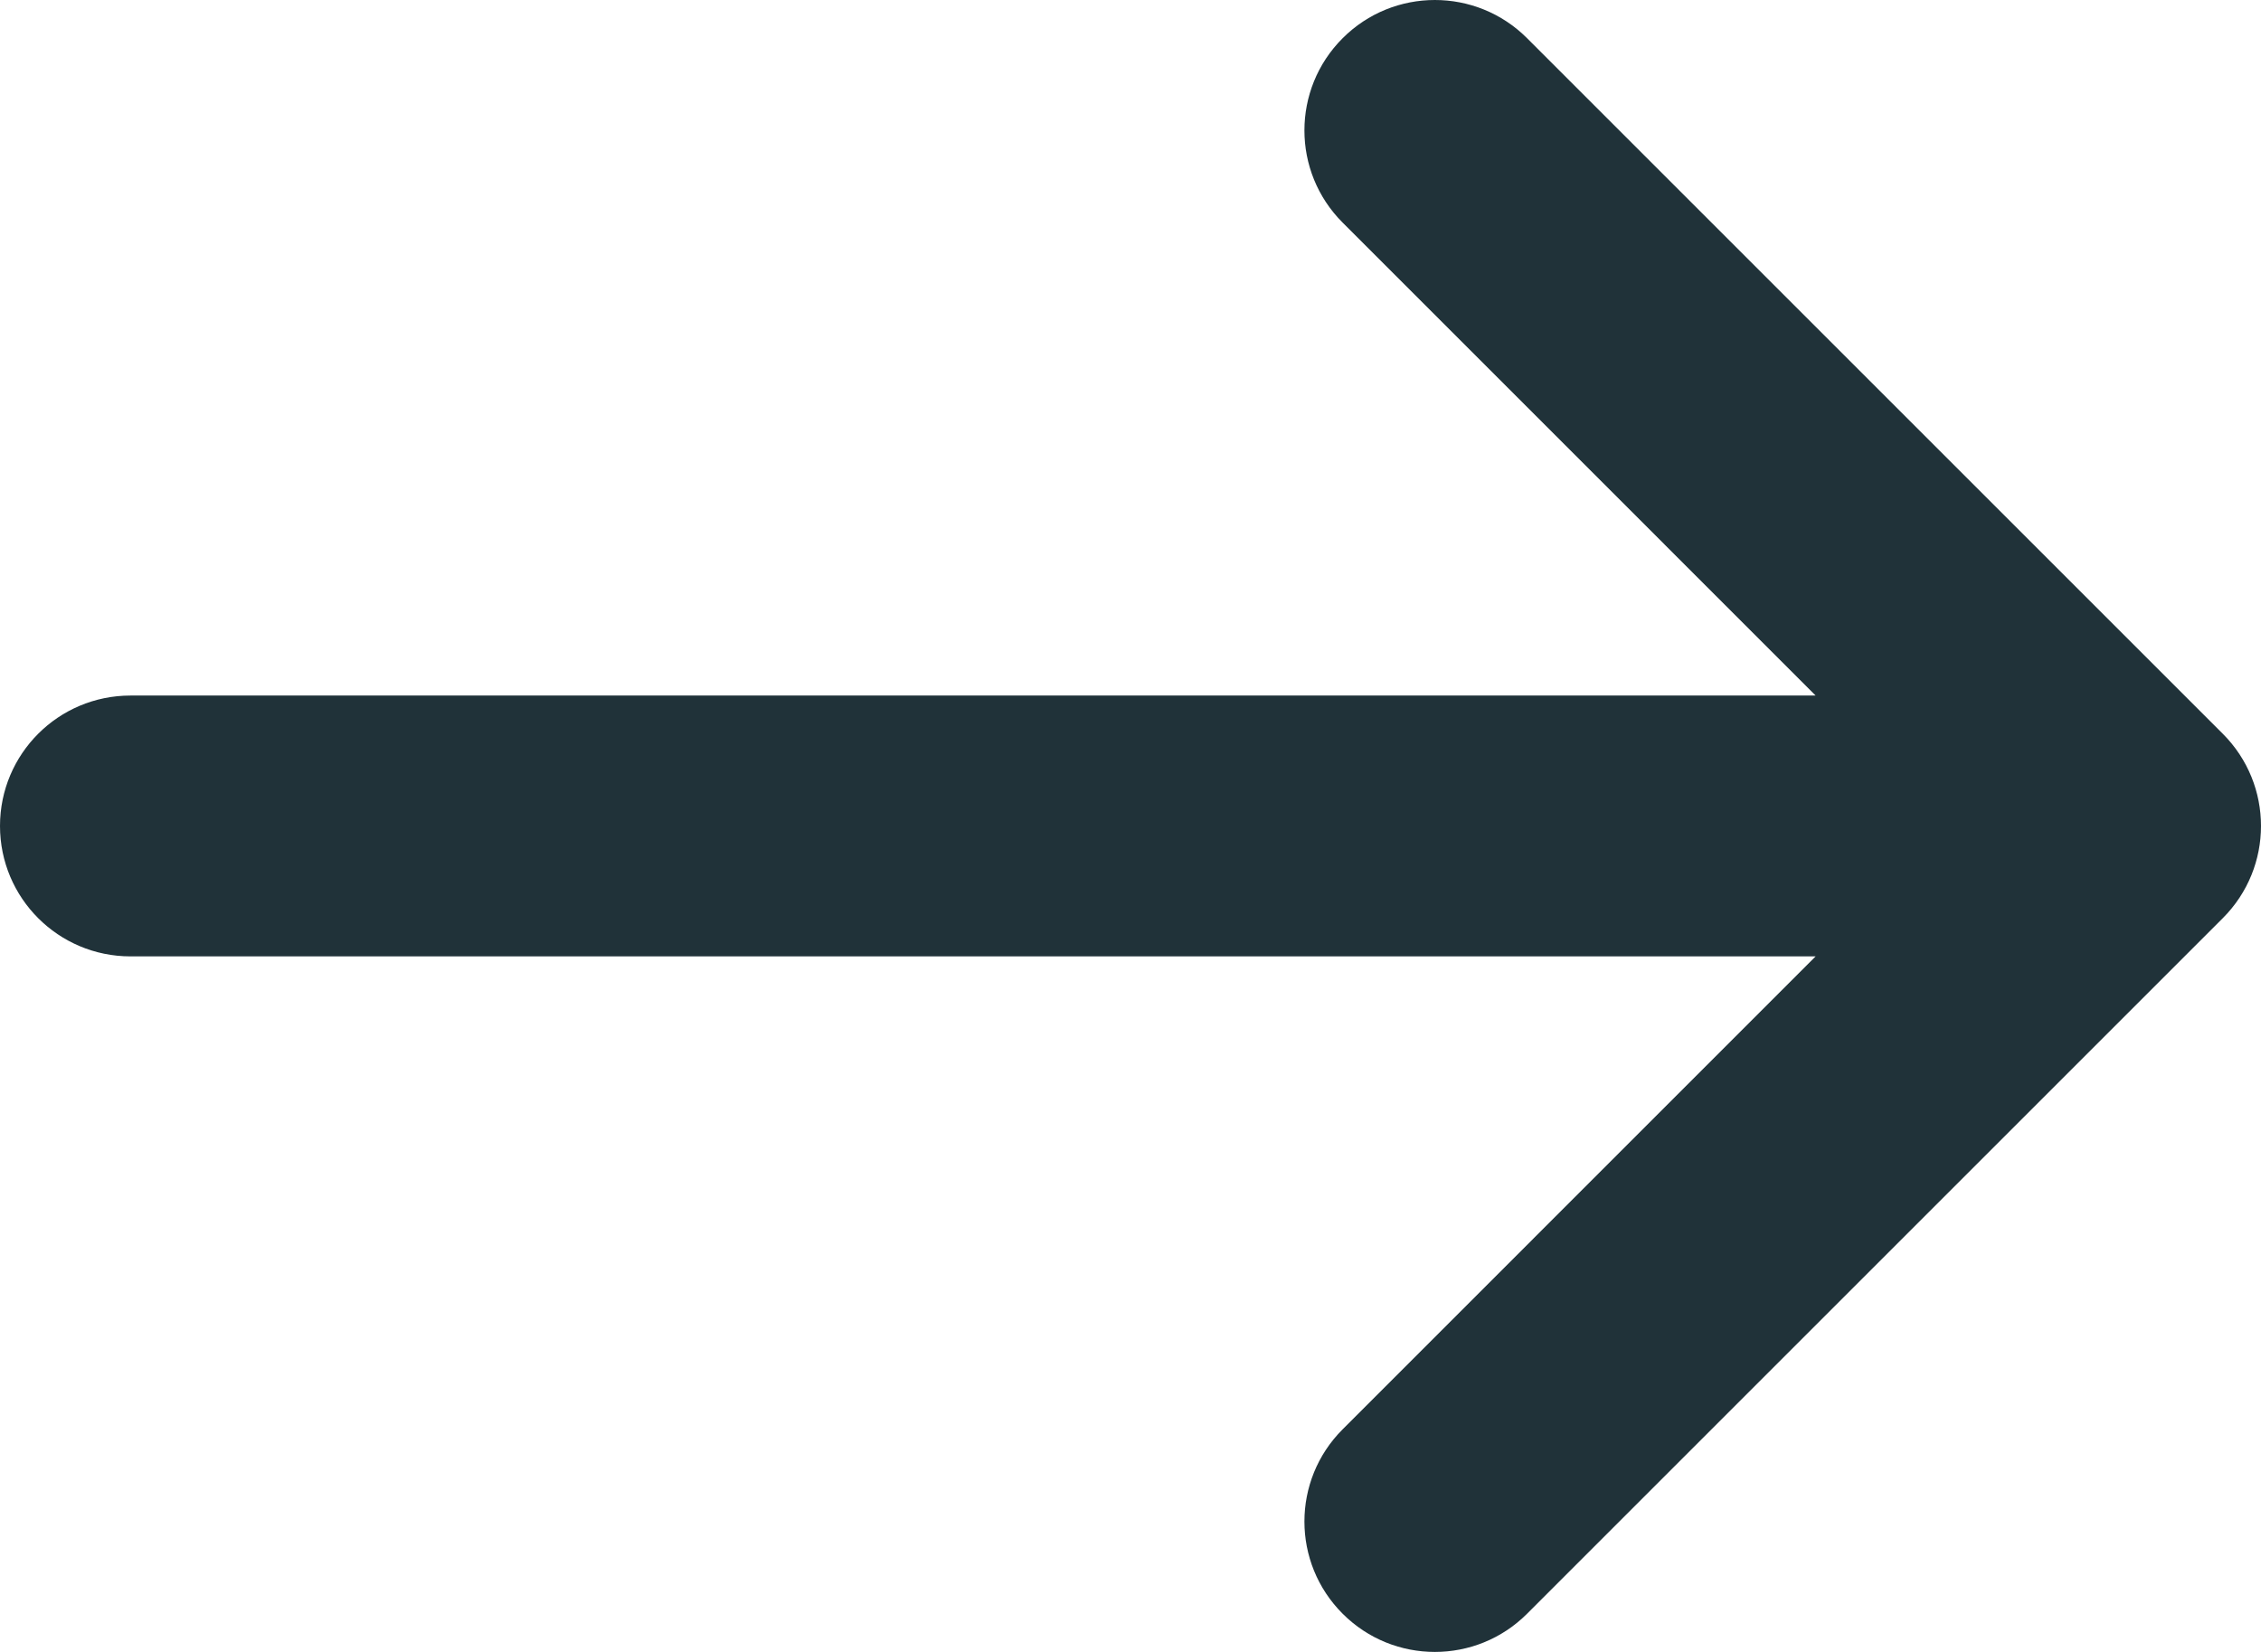 <?xml version="1.0" encoding="UTF-8"?> <svg xmlns="http://www.w3.org/2000/svg" width="52" height="38" viewBox="0 0 52 38" fill="none"> <path d="M30.879 5.121C29.707 3.95 29.707 2.05 30.879 0.879C32.05 -0.293 33.95 -0.293 35.121 0.879L51.121 16.879C52.293 18.05 52.293 19.95 51.121 21.121L35.121 37.121C33.95 38.293 32.05 38.293 30.879 37.121C29.707 35.95 29.707 34.05 30.879 32.879L41.757 22H3C1.343 22 0 20.657 0 19C0 17.343 1.343 16 3 16H41.757L30.879 5.121Z" fill="#203239"></path> </svg> 